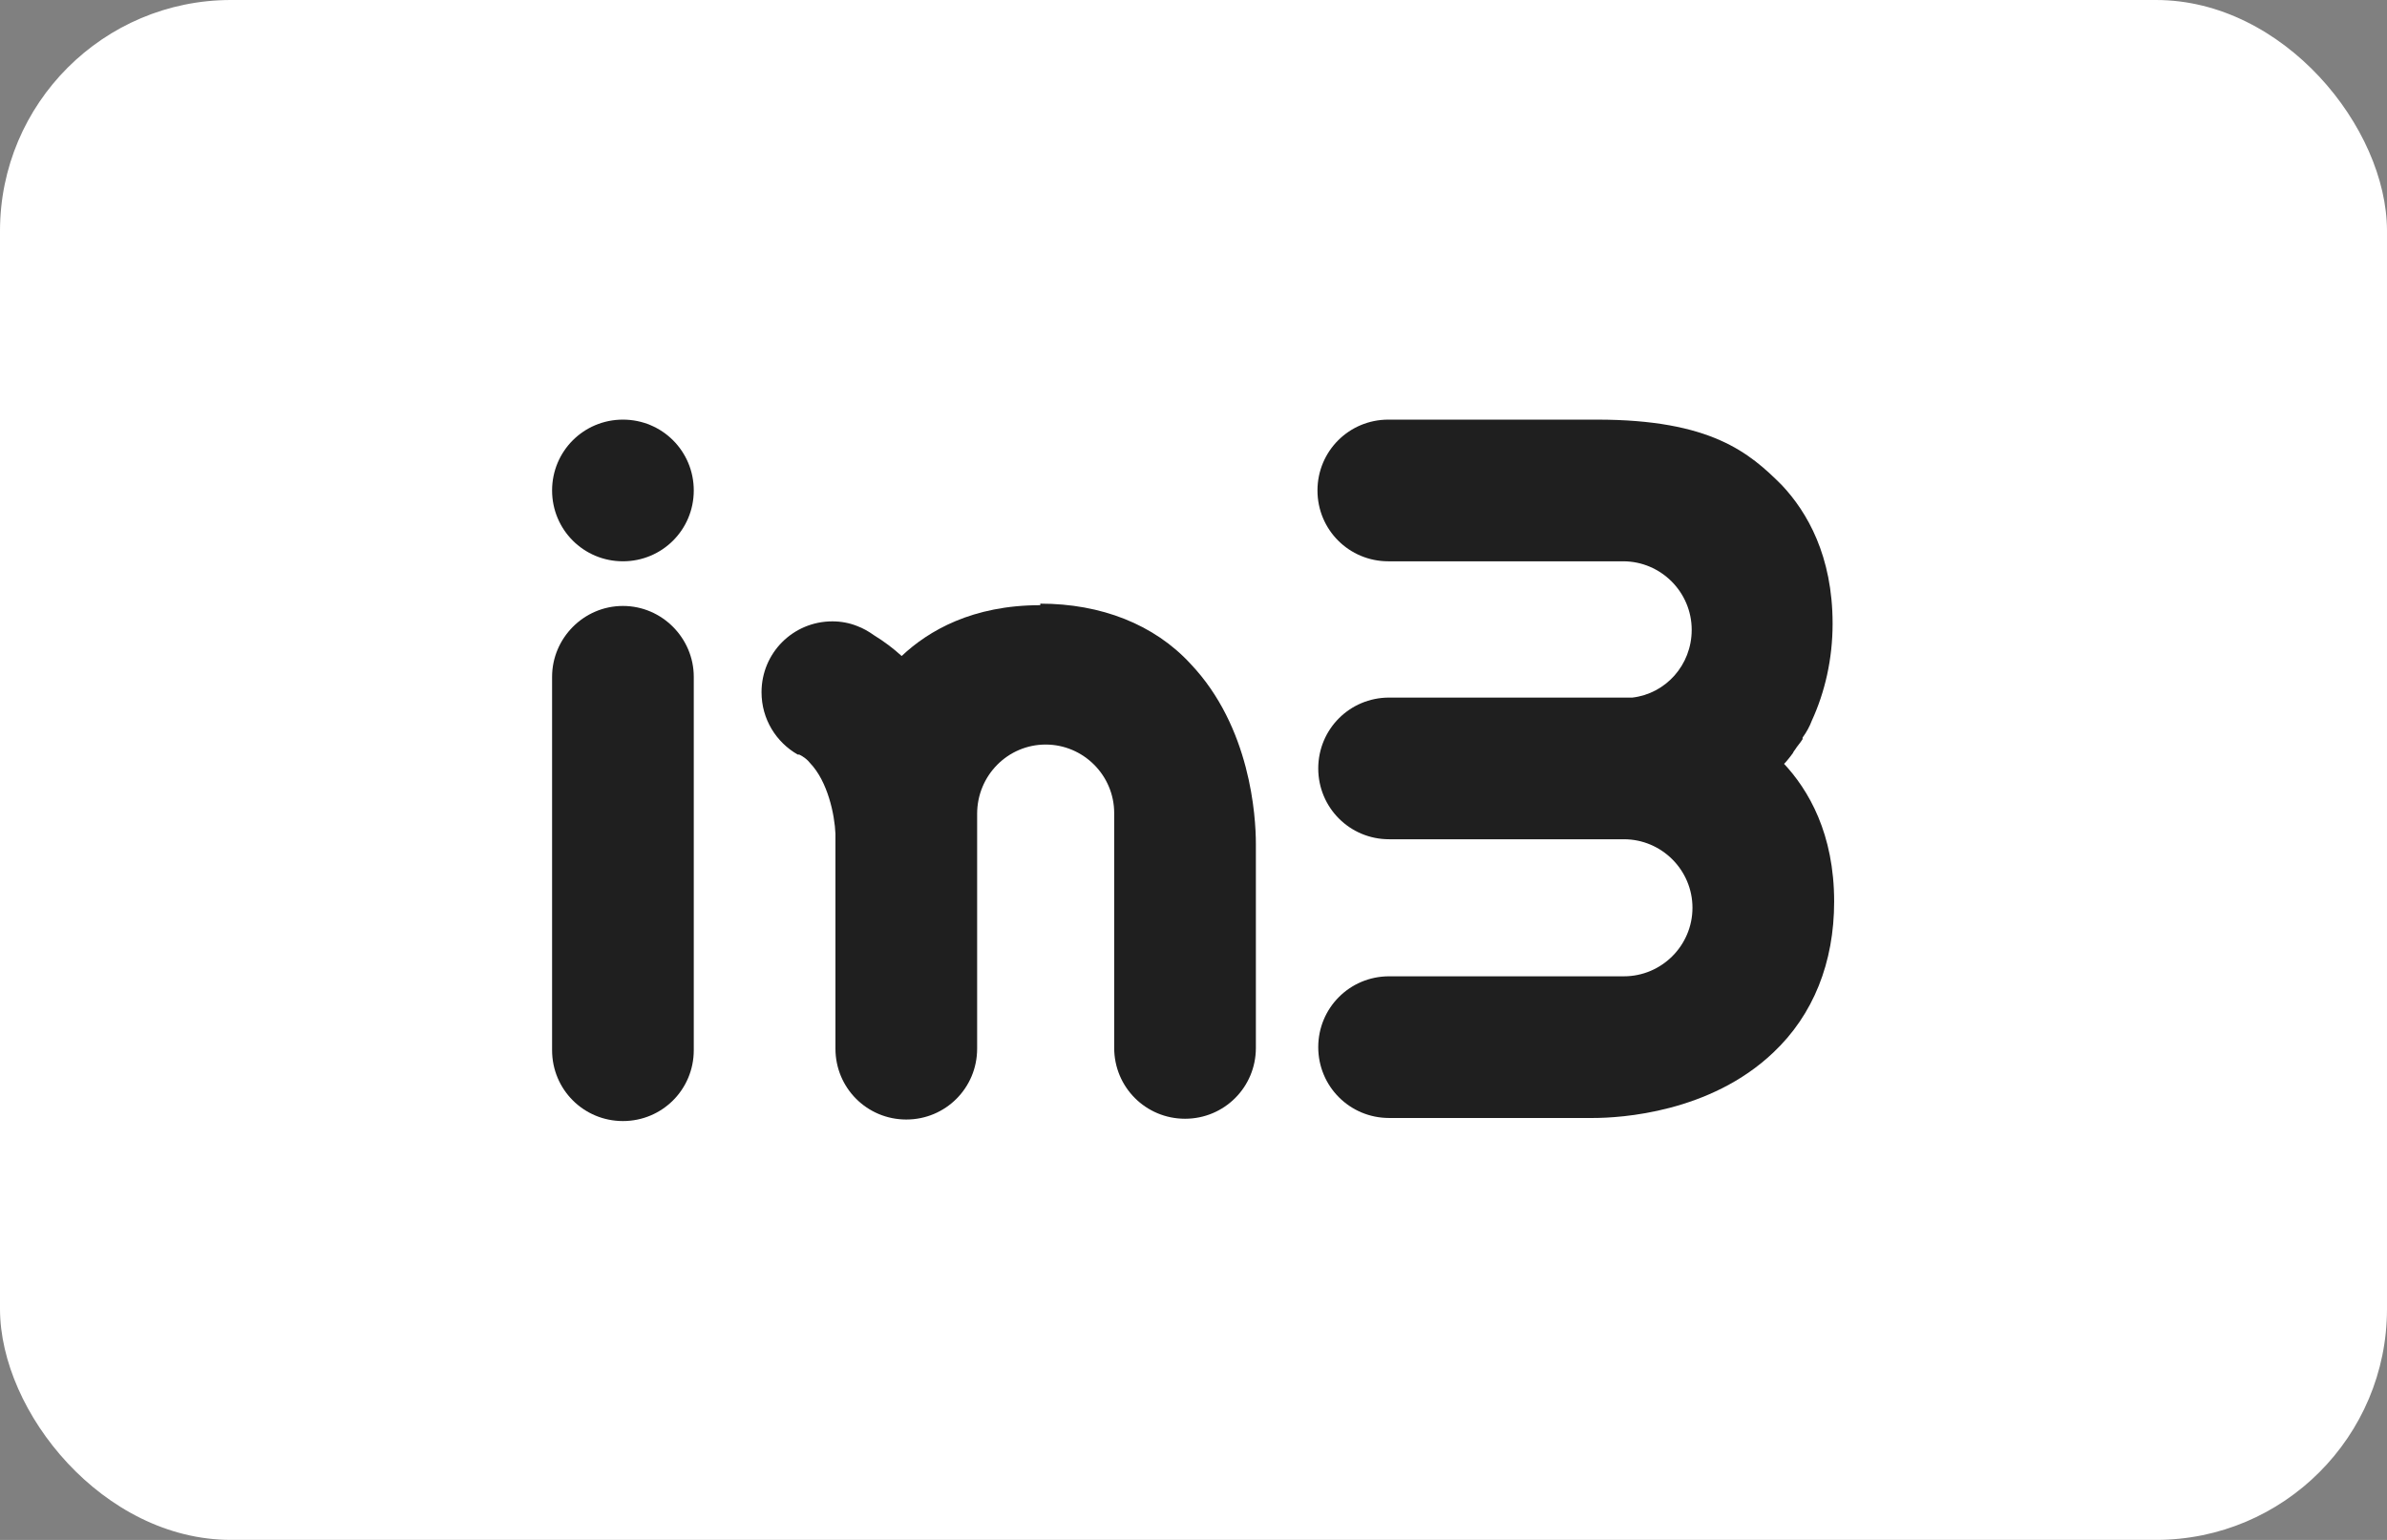 <?xml version="1.0" encoding="UTF-8"?><svg id="Ebene_1" xmlns="http://www.w3.org/2000/svg" viewBox="0 0 31 20"><rect x="0" y="0" width="31" height="20" fill="#808080" stroke="none"/><defs><style>.cls-1{fill:#fff;}.cls-2{fill:#1f1f1f;}</style></defs><rect class="cls-1" width="31" height="20" rx="3" ry="3"/><g><path class="cls-2" d="m8.09,7.87c-.51,0-.92.42-.92.92v4.85c0,.51.41.92.92.92s.92-.41.92-.92v-4.85c0-.5-.41-.92-.92-.92Z"/><path class="cls-2" d="m8.09,7.29c.51,0,.92-.41.92-.92s-.41-.92-.92-.92-.92.41-.92.92.41.92.92.92Z"/><path class="cls-2" d="m13.51,7.86c-.88,0-1.45.33-1.8.66-.11-.1-.23-.19-.36-.27-.07-.05-.14-.09-.22-.12-.1-.04-.21-.06-.32-.06-.51,0-.92.41-.92.92,0,.35.19.65.47.81,0,0,0,0,.02,0,.06.03.11.07.14.11.23.24.32.67.33.92,0,.07,0,.13,0,.18v2.61c0,.51.41.92.92.92s.92-.41.92-.92v-3.05h0c0-.5.4-.9.89-.9s.89.4.89.89h0v3.05c0,.51.41.92.92.92s.92-.41.92-.92v-2.65c0-.36-.07-1.52-.85-2.34-.47-.51-1.16-.78-1.95-.78Z"/><path class="cls-2" d="m23.19,9.9s.06-.07.08-.1c.02-.02.02-.04.04-.06.03-.05.07-.09.1-.14,0,0,0,0,0-.02.05-.07.09-.14.12-.22h0c.17-.37.27-.8.27-1.26,0-.88-.33-1.45-.66-1.8-.42-.42-.92-.85-2.4-.85h-2.71c-.51,0-.92.41-.92.92s.41.92.92.92h3.05c.49,0,.89.4.89.89,0,.46-.34.83-.77.88-.11,0-.22,0-.34,0h-2.82c-.51,0-.92.41-.92.92s.41.92.92.92h3.05c.49,0,.89.4.89.89s-.4.89-.89.89h-3.05c-.51,0-.92.41-.92.92s.41.92.92.92h2.65c.36,0,1.52-.07,2.34-.85.52-.49.79-1.17.79-1.96,0-.88-.33-1.45-.66-1.8,0,.02,0,.02.02,0Z"/></g></svg>
